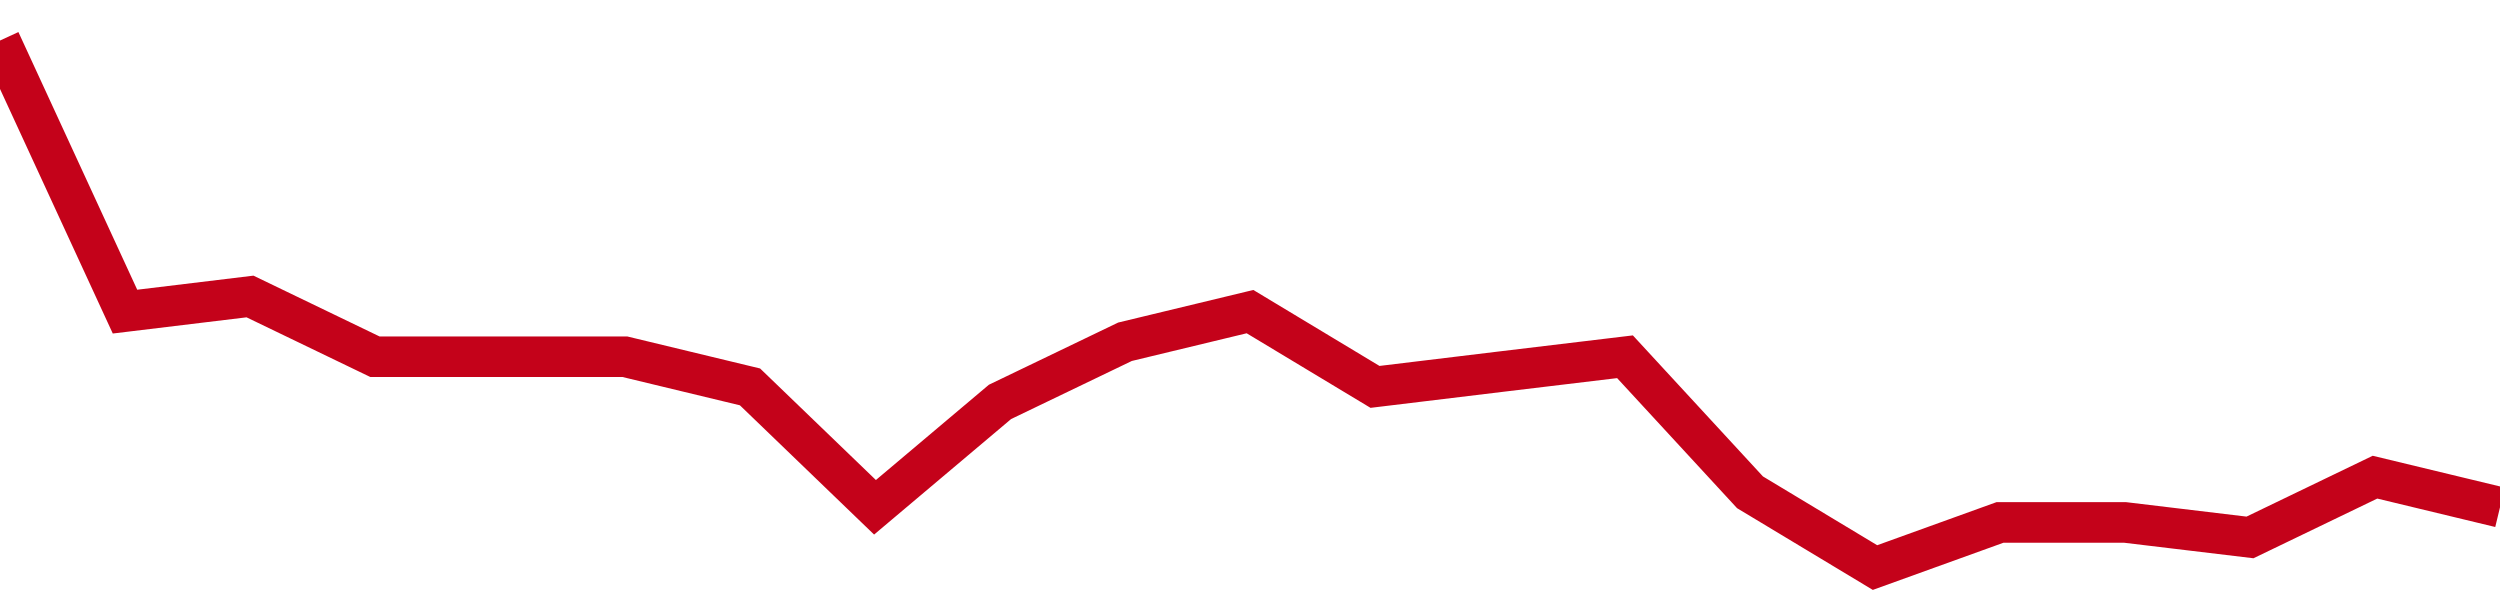 <!-- Generated with https://github.com/jxxe/sparkline/ --><svg viewBox="0 0 185 45" class="sparkline" xmlns="http://www.w3.org/2000/svg"><path class="sparkline--fill" d="M 0 3 L 0 3 L 9.25 23.06 L 18.5 21.94 L 27.75 26.4 L 37 26.4 L 46.25 26.4 L 55.5 28.63 L 64.75 37.54 L 74 29.74 L 83.25 25.29 L 92.5 23.06 L 101.75 28.63 L 111 27.51 L 120.25 26.4 L 129.5 36.43 L 138.75 42 L 148 38.66 L 157.25 38.66 L 166.5 39.77 L 175.75 35.31 L 185 37.54 V 45 L 0 45 Z" stroke="none" fill="none" ></path><path class="sparkline--line" d="M 0 3 L 0 3 L 9.25 23.06 L 18.5 21.94 L 27.75 26.4 L 37 26.4 L 46.25 26.4 L 55.5 28.63 L 64.75 37.54 L 74 29.74 L 83.25 25.29 L 92.5 23.06 L 101.75 28.63 L 111 27.51 L 120.25 26.4 L 129.5 36.43 L 138.75 42 L 148 38.66 L 157.25 38.66 L 166.5 39.77 L 175.75 35.31 L 185 37.54" fill="none" stroke-width="3" stroke="#C4021A" ></path></svg>
